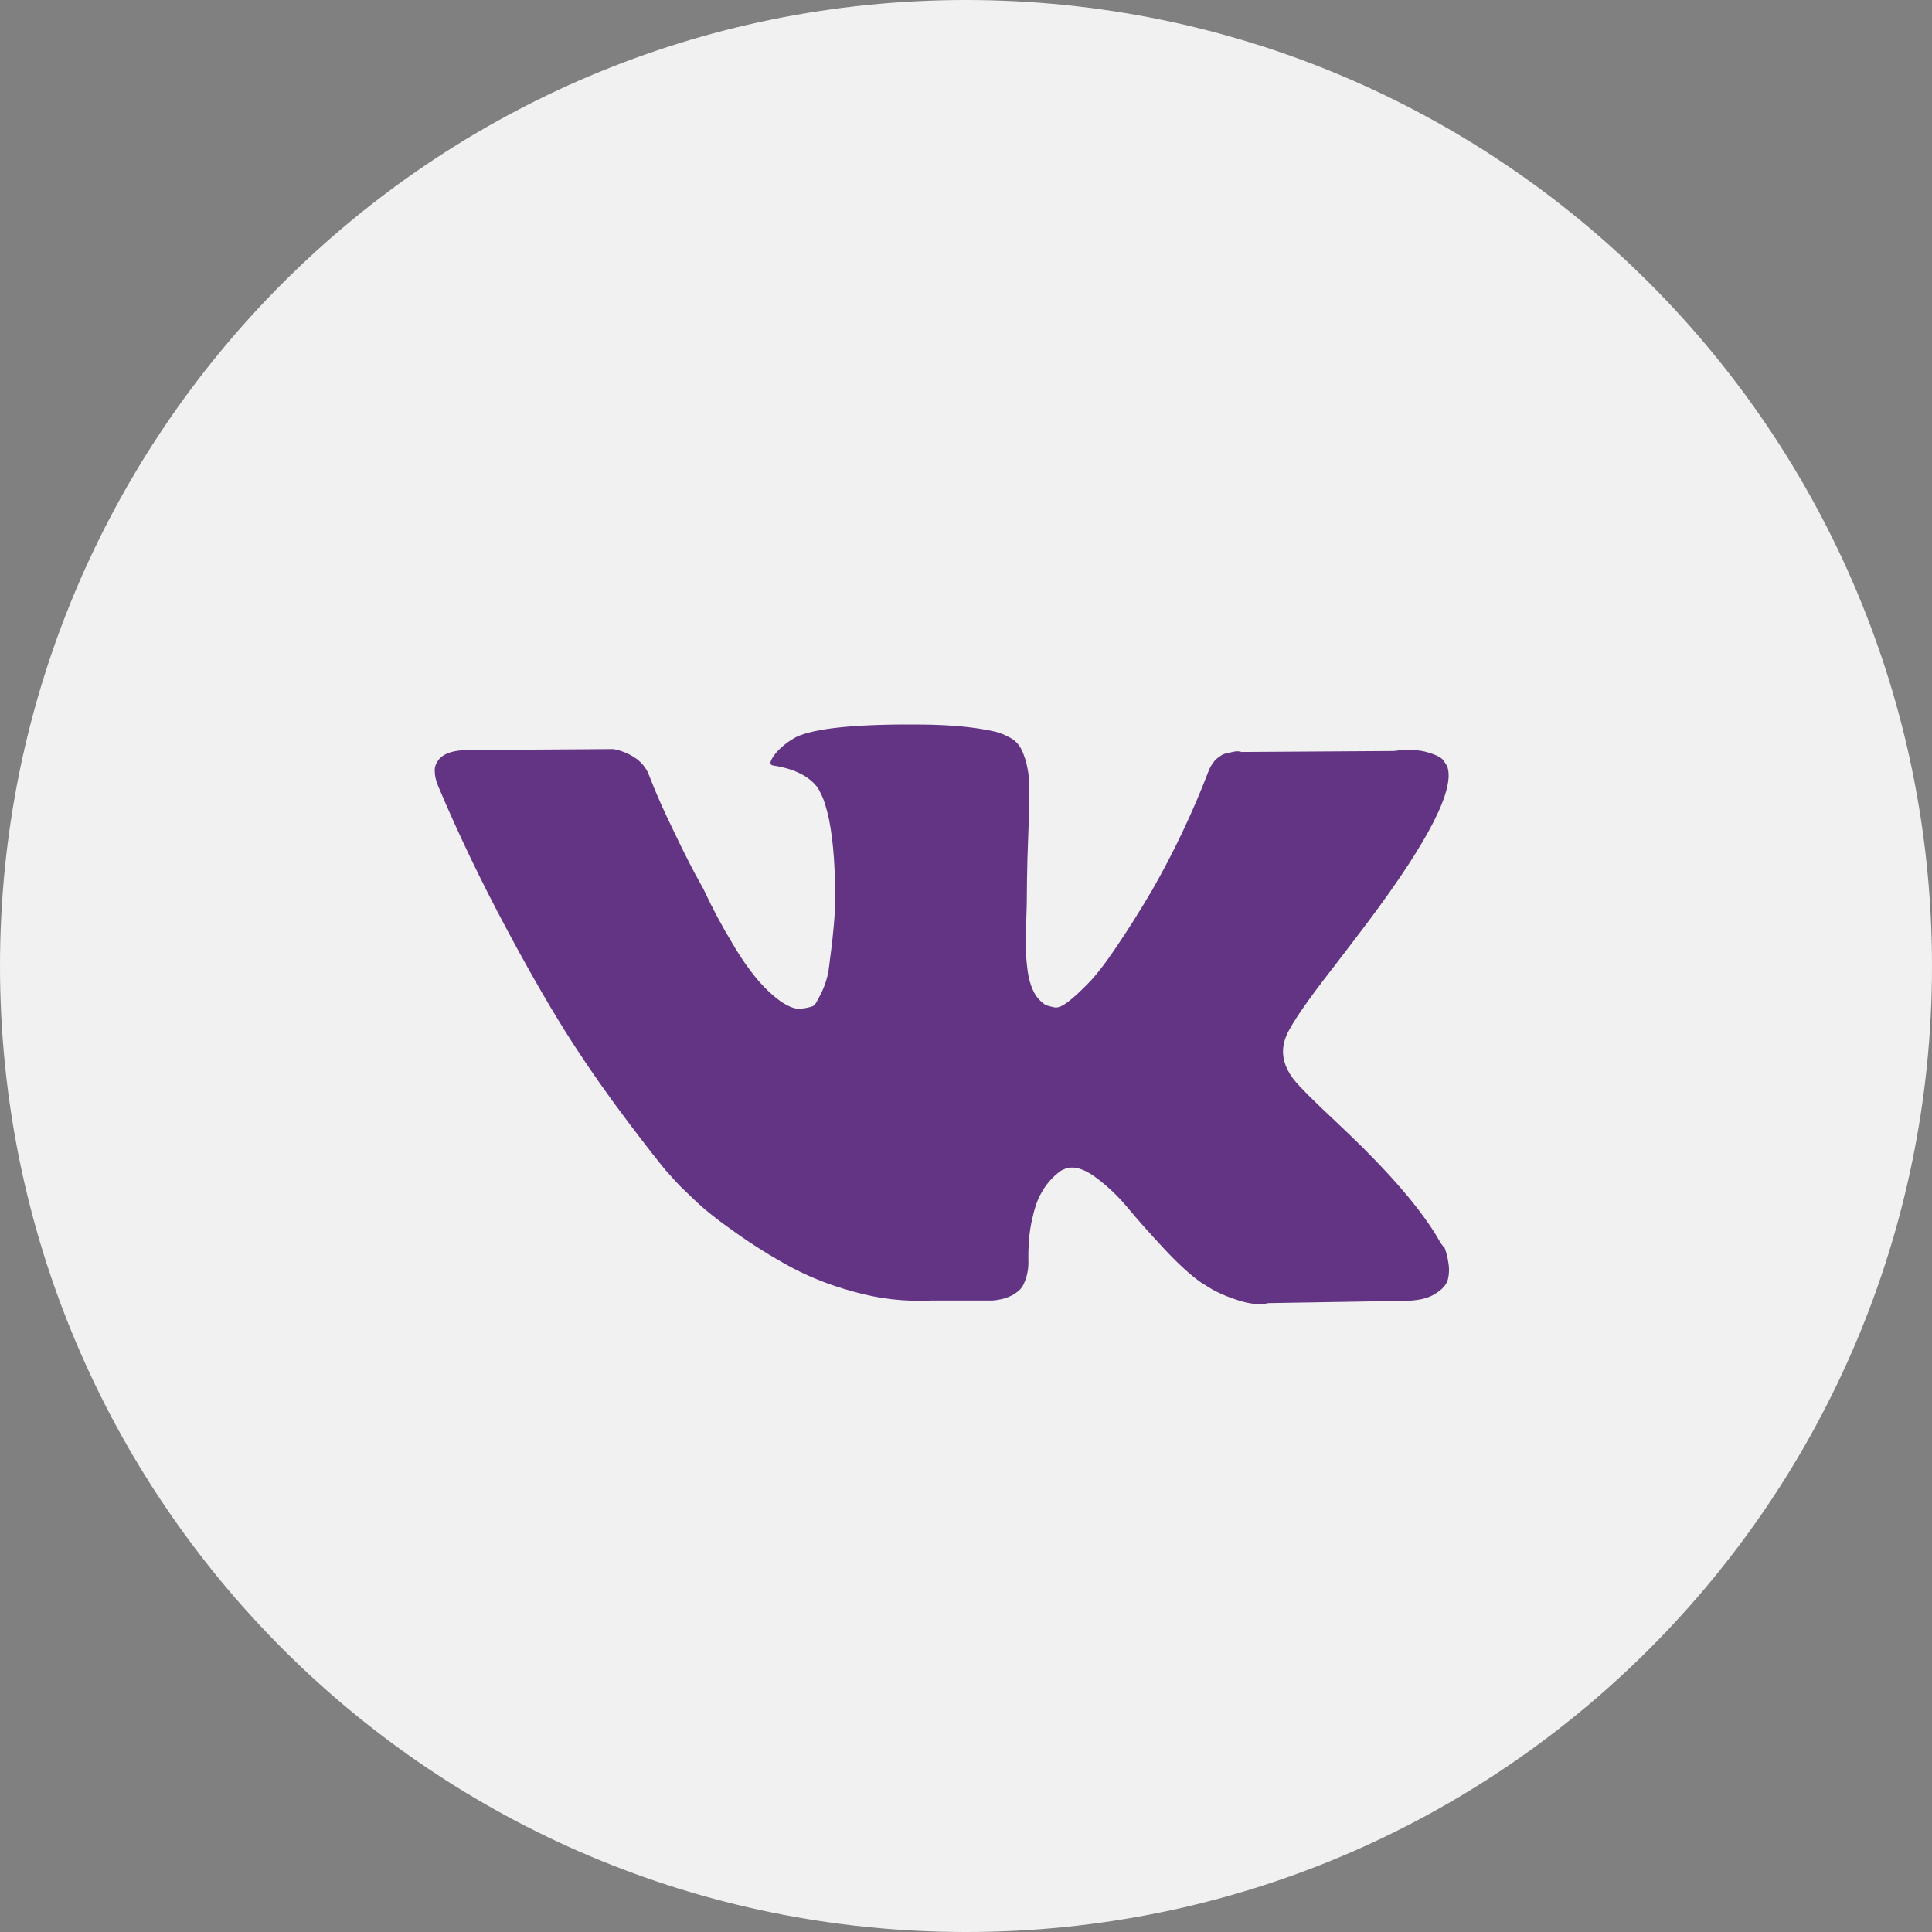 <?xml version="1.0" encoding="UTF-8"?> <svg xmlns="http://www.w3.org/2000/svg" width="72" height="72" viewBox="0 0 72 72" fill="none"><rect x="0" y="0" width="72" height="72" fill="#808080" stroke="none"/> <g clip-path="url(#clip0_298_2078)"> <path d="M36 72C16.11 72 0 55.89 0 36C0 16.11 16.11 0 36 0C55.89 0 72 16.11 72 36C72 55.89 55.89 72 36 72Z" fill="#F1F1F1"></path> <path d="M53.664 46.28C53.005 45.102 51.748 43.648 49.906 41.917L49.845 41.857C48.966 41.04 48.429 40.499 48.21 40.223C47.807 39.694 47.709 39.165 47.929 38.624C48.088 38.216 48.673 37.35 49.698 36.04C50.235 35.343 50.662 34.778 50.98 34.358C53.249 31.329 54.238 29.394 53.932 28.553L53.81 28.36C53.737 28.24 53.53 28.132 53.2 28.036C52.871 27.94 52.456 27.916 51.944 27.988L46.27 28.024C46.172 27.988 46.05 27.988 45.879 28.036L45.623 28.096L45.525 28.144L45.452 28.192C45.367 28.252 45.293 28.312 45.232 28.396C45.147 28.505 45.086 28.613 45.037 28.745C44.451 30.271 43.744 31.762 42.926 33.192C42.499 33.913 42.06 34.622 41.584 35.319C41.181 35.92 40.84 36.353 40.559 36.641C40.278 36.93 40.034 37.158 39.815 37.326C39.595 37.495 39.424 37.567 39.302 37.543C39.192 37.519 39.082 37.495 38.973 37.458C38.79 37.338 38.631 37.17 38.533 36.978C38.411 36.737 38.338 36.473 38.301 36.209C38.265 35.944 38.24 35.68 38.228 35.403C38.216 35.175 38.228 34.862 38.24 34.454C38.253 34.045 38.265 33.769 38.265 33.625C38.265 33.12 38.277 32.579 38.289 32.002L38.338 30.608C38.35 30.271 38.362 29.899 38.362 29.526C38.362 29.142 38.338 28.841 38.289 28.625C38.253 28.396 38.179 28.192 38.094 27.988C38.009 27.796 37.874 27.627 37.691 27.519C37.484 27.399 37.264 27.303 37.032 27.255C36.337 27.099 35.446 27.014 34.372 27.002C31.932 26.978 30.358 27.135 29.662 27.471C29.382 27.627 29.125 27.82 28.918 28.06C28.686 28.349 28.649 28.505 28.82 28.529C29.601 28.649 30.163 28.925 30.492 29.382L30.614 29.622C30.7 29.791 30.797 30.091 30.895 30.536C30.98 30.968 31.041 31.449 31.078 31.978C31.139 32.94 31.139 33.757 31.078 34.442C31.017 35.127 30.944 35.656 30.895 36.04C30.858 36.365 30.761 36.677 30.626 36.966C30.553 37.11 30.48 37.266 30.395 37.398C30.37 37.434 30.334 37.471 30.297 37.495C30.126 37.555 29.943 37.591 29.76 37.591C29.577 37.591 29.357 37.495 29.089 37.314C28.784 37.098 28.515 36.834 28.271 36.557C27.917 36.136 27.6 35.68 27.32 35.199C26.917 34.538 26.551 33.853 26.221 33.144L25.904 32.567C25.623 32.038 25.355 31.497 25.099 30.956C24.769 30.283 24.464 29.61 24.196 28.913C24.11 28.661 23.939 28.445 23.72 28.276L23.622 28.216C23.525 28.144 23.415 28.096 23.305 28.048C23.159 27.988 23.012 27.94 22.854 27.916L17.46 27.952C16.911 27.952 16.533 28.072 16.337 28.324L16.264 28.445C16.215 28.541 16.191 28.649 16.203 28.757C16.203 28.901 16.24 29.082 16.325 29.286C17.094 31.113 17.96 32.904 18.9 34.658C19.827 36.389 20.633 37.771 21.316 38.829C21.999 39.886 22.695 40.872 23.403 41.809C24.11 42.747 24.586 43.347 24.806 43.612C25.038 43.876 25.221 44.069 25.343 44.201L25.831 44.669C26.148 44.982 26.612 45.367 27.222 45.799C27.832 46.244 28.503 46.677 29.247 47.097C29.992 47.518 30.846 47.878 31.834 48.143C32.774 48.407 33.738 48.515 34.714 48.467H36.984C37.447 48.431 37.789 48.287 38.033 48.035L38.106 47.938C38.155 47.854 38.204 47.734 38.253 47.578C38.301 47.41 38.326 47.229 38.326 47.037C38.314 46.472 38.35 45.956 38.448 45.511C38.545 45.054 38.655 44.718 38.79 44.489C38.973 44.141 39.229 43.852 39.546 43.624C39.595 43.6 39.656 43.576 39.705 43.552C40.022 43.444 40.388 43.552 40.815 43.864C41.242 44.177 41.645 44.549 42.023 45.006C42.401 45.463 42.853 45.968 43.378 46.532C43.902 47.097 44.366 47.518 44.757 47.794L45.147 48.035C45.464 48.215 45.818 48.359 46.172 48.467C46.587 48.599 46.965 48.636 47.27 48.563L52.31 48.479C52.81 48.479 53.2 48.395 53.469 48.227C53.749 48.059 53.908 47.878 53.957 47.686C54.006 47.494 54.018 47.266 53.969 47.013C53.945 46.833 53.896 46.665 53.835 46.496C53.762 46.436 53.713 46.352 53.664 46.28Z" fill="#633484"></path> </g> <defs> <clipPath id="clip0_298_2078"> <rect width="72" height="72" fill="white"></rect> </clipPath> </defs> </svg> 